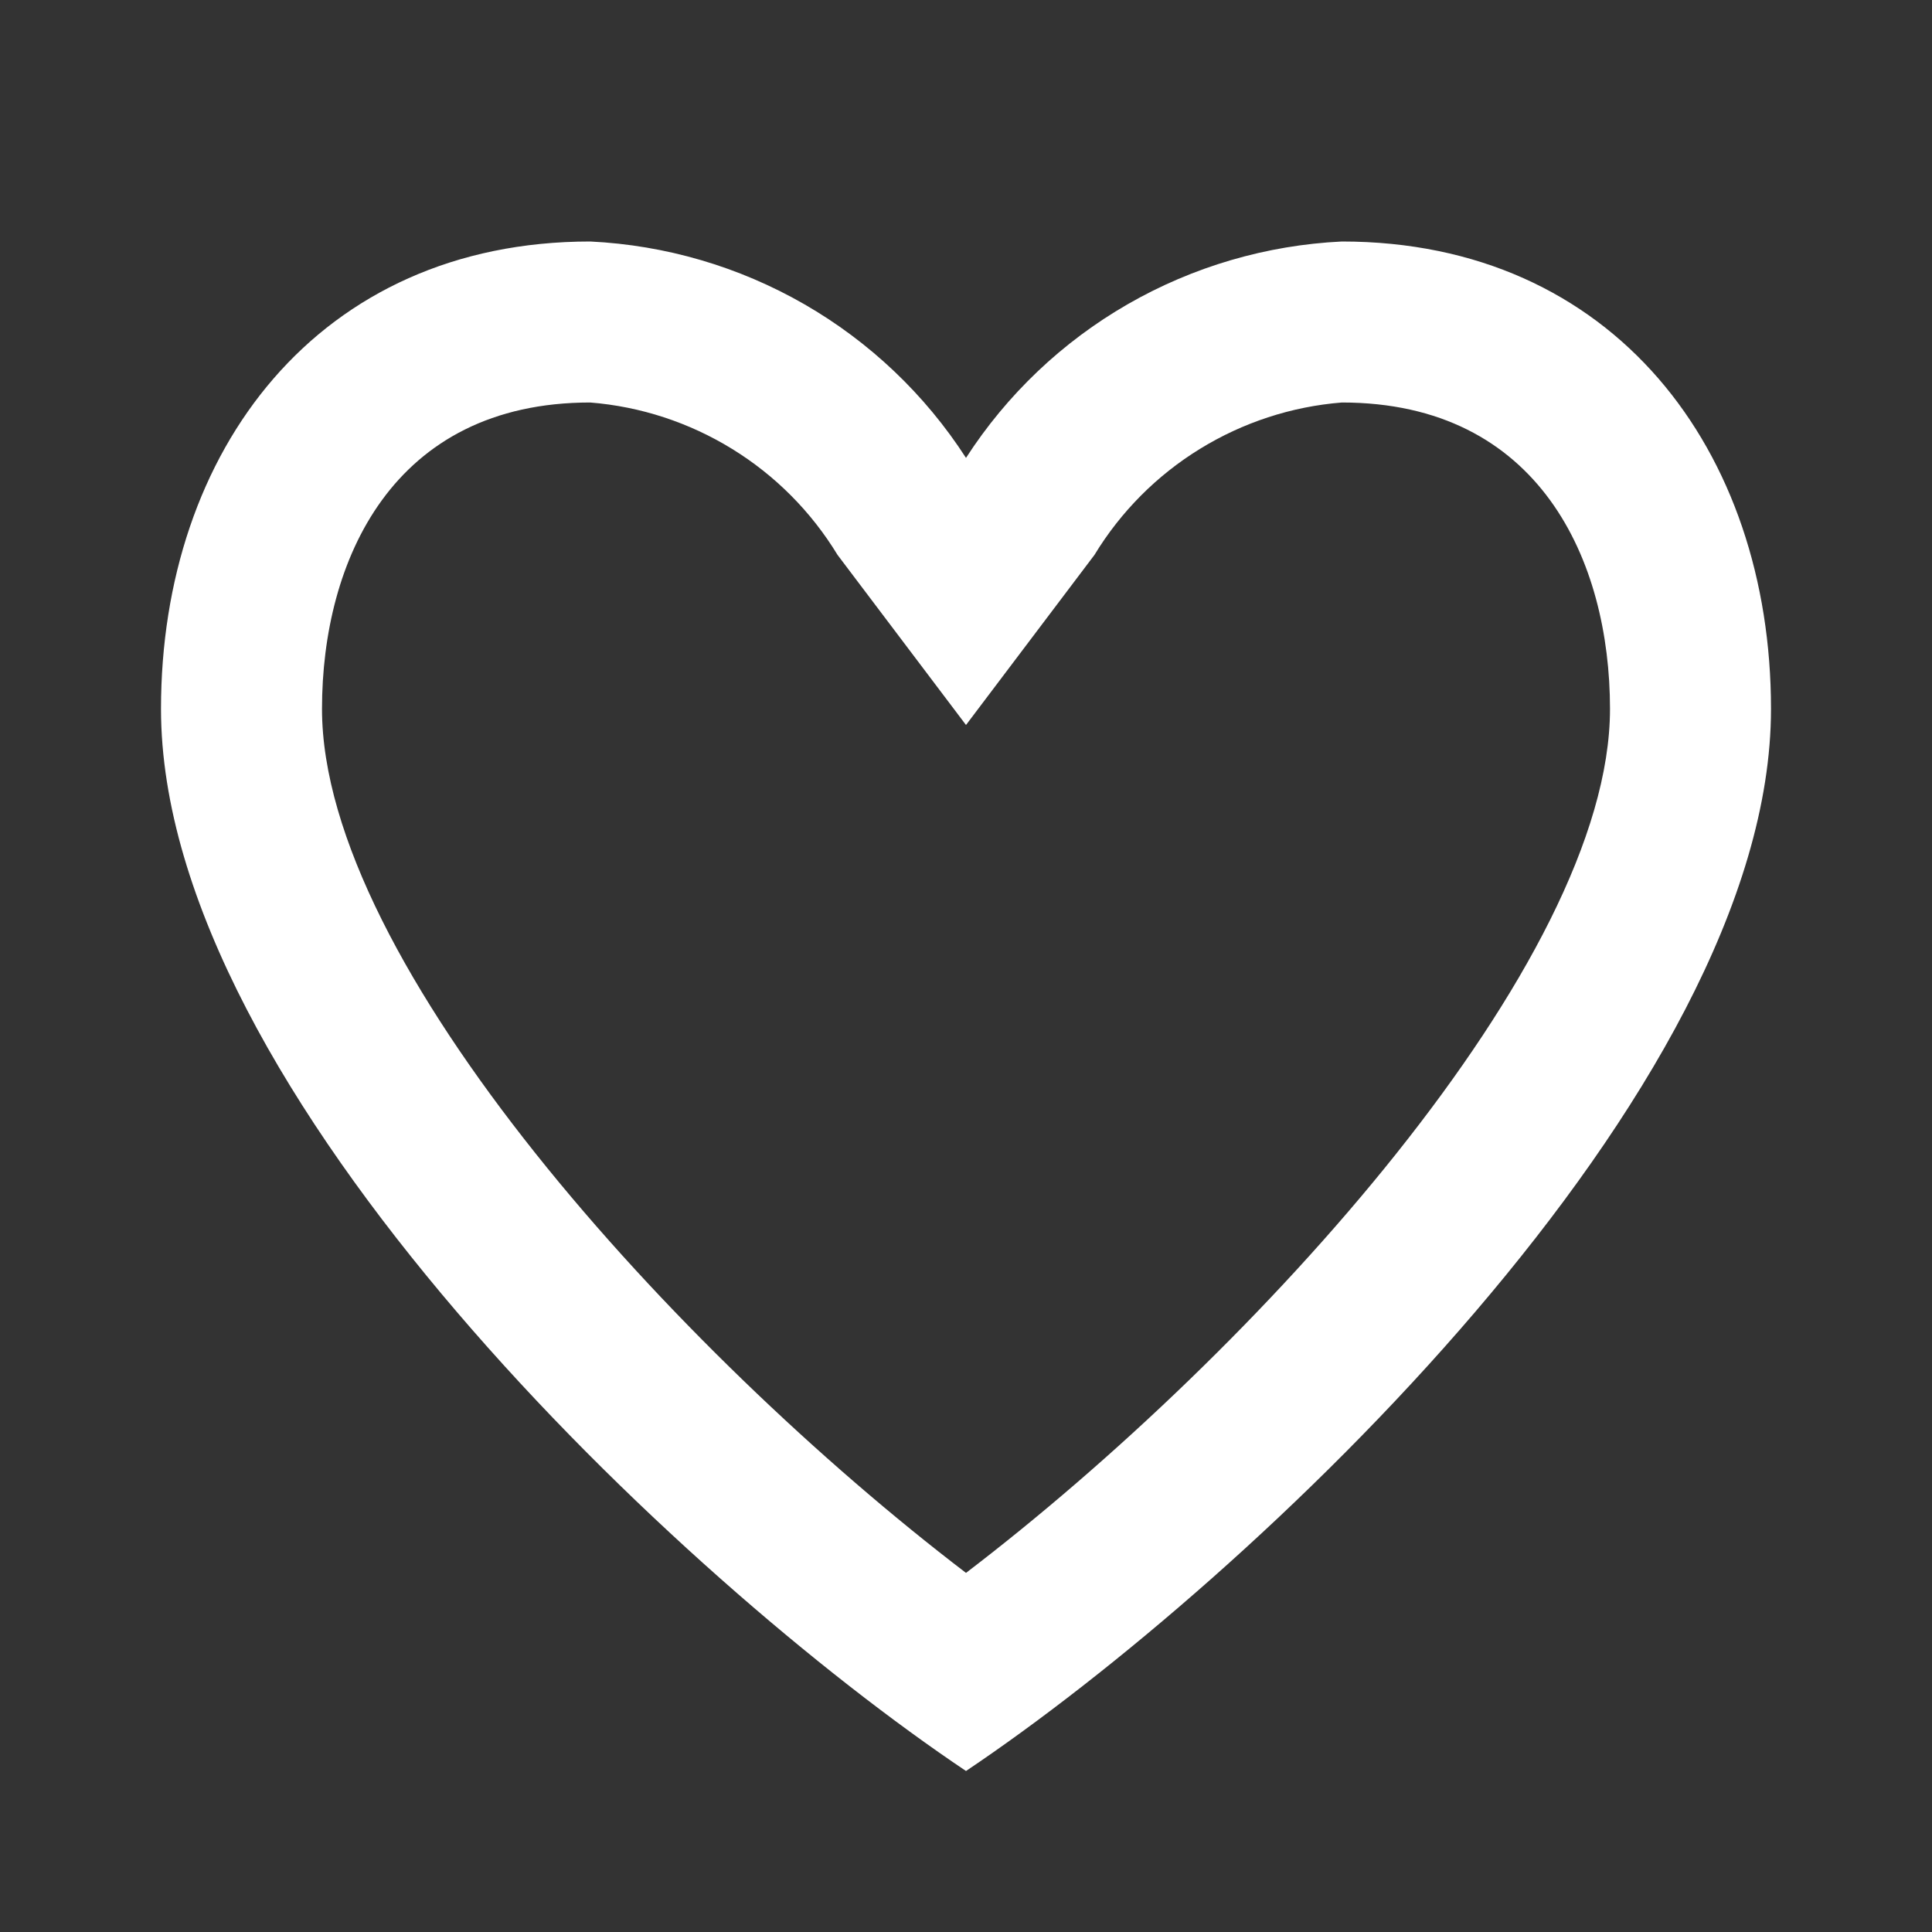 <?xml version="1.0" encoding="UTF-8"?> <svg xmlns="http://www.w3.org/2000/svg" width="24" height="24" viewBox="0 0 24 24" fill="none"><rect x="0" y="0" width="24" height="24" fill="#333333" stroke="none"/> <path d="M16.669 5C19.125 5 20 6.966 20 8.806C20 11.961 15.597 16.794 12 19.539C8.403 16.794 4 11.961 4 8.806C4 6.966 4.875 5 7.332 5C7.957 5.05 8.561 5.248 9.095 5.577C9.63 5.906 10.078 6.357 10.404 6.893L12 9.006L13.596 6.893C13.922 6.357 14.37 5.906 14.905 5.577C15.439 5.248 16.043 5.05 16.669 5ZM16.669 3C15.733 3.045 14.821 3.312 14.009 3.779C13.197 4.246 12.508 4.901 12 5.688C11.492 4.901 10.803 4.246 9.991 3.779C9.179 3.312 8.267 3.045 7.332 3C3.956 3 2 5.599 2 8.806C2 13.556 8.458 19.625 12 22C15.542 19.625 22 13.556 22 8.806C22 5.599 20.044 3 16.669 3Z" fill="white"></path> </svg> 